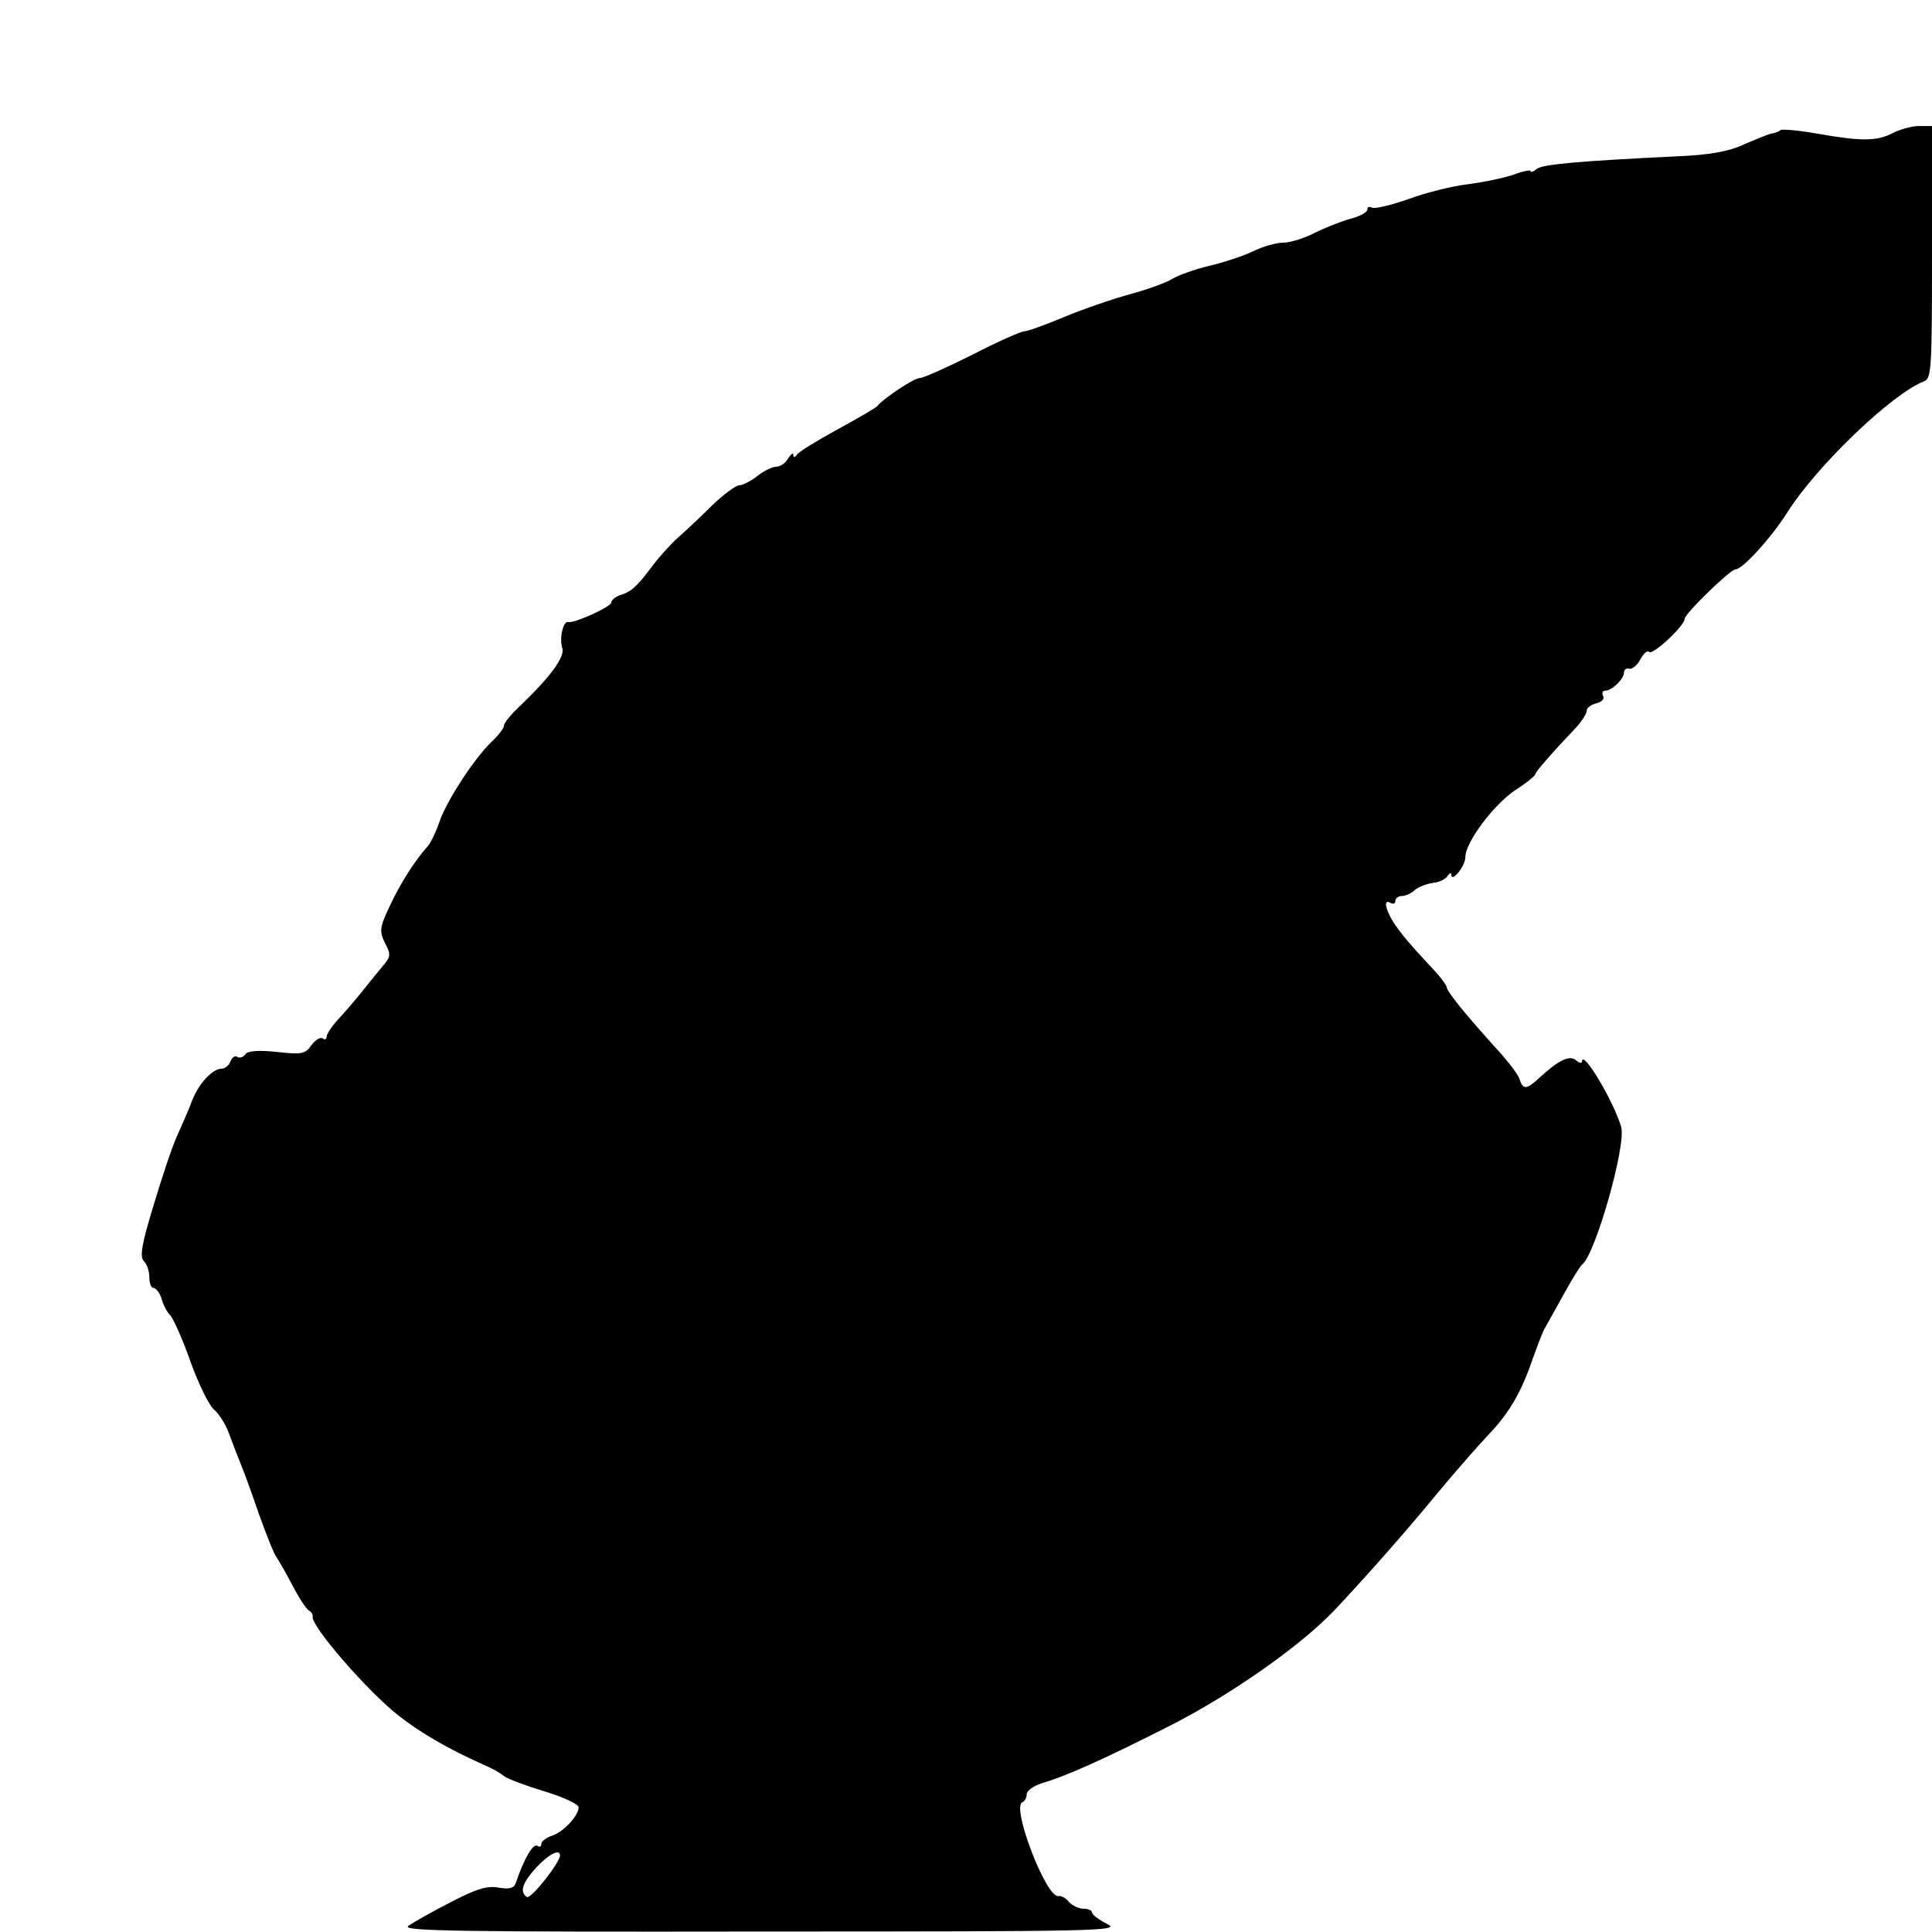 <?xml version="1.0" standalone="no"?>
<!DOCTYPE svg PUBLIC "-//W3C//DTD SVG 20010904//EN"
 "http://www.w3.org/TR/2001/REC-SVG-20010904/DTD/svg10.dtd">
<svg version="1.0" xmlns="http://www.w3.org/2000/svg"
 width="414pt" height="414pt" viewBox="0 0 414 414"
 preserveAspectRatio="xMidYMid meet">
<g transform="translate(0,414) scale(0.1,-0.1)"
fill="#000000" stroke="none">
<path d="M3815 3861 c-3 -3 -11 -6 -18 -7 -7 -1 -33 -12 -59 -23 -34 -16 -74
-23 -145 -26 -207 -10 -288 -17 -300 -27 -7 -6 -13 -8 -13 -5 0 4 -17 0 -39
-8 -21 -7 -65 -16 -97 -20 -33 -4 -89 -18 -127 -32 -37 -13 -72 -21 -77 -18
-6 3 -10 2 -10 -4 0 -6 -17 -15 -37 -20 -21 -6 -56 -20 -78 -31 -21 -11 -51
-20 -65 -20 -15 0 -44 -8 -66 -19 -21 -10 -64 -24 -94 -31 -30 -7 -65 -20 -77
-27 -12 -8 -53 -23 -90 -33 -37 -10 -101 -32 -142 -49 -41 -17 -79 -31 -86
-31 -7 0 -57 -22 -111 -50 -54 -27 -105 -50 -113 -50 -12 0 -77 -43 -91 -60
-3 -4 -41 -26 -85 -50 -44 -24 -83 -48 -87 -54 -5 -7 -8 -7 -8 -1 0 6 -5 2
-11 -7 -5 -10 -17 -18 -25 -18 -9 0 -27 -9 -41 -20 -14 -11 -32 -20 -39 -20
-7 0 -33 -19 -57 -42 -24 -24 -57 -55 -73 -69 -16 -14 -40 -41 -54 -59 -34
-46 -47 -58 -70 -65 -11 -3 -20 -11 -20 -16 0 -9 -79 -45 -92 -42 -11 4 -20
-35 -13 -56 6 -19 -27 -63 -92 -125 -18 -17 -33 -35 -33 -41 0 -5 -12 -21 -26
-34 -38 -36 -99 -130 -113 -174 -7 -20 -18 -43 -24 -50 -26 -28 -60 -81 -82
-129 -22 -46 -22 -54 -10 -79 13 -24 12 -29 -3 -47 -9 -11 -29 -35 -44 -54
-15 -19 -39 -47 -53 -62 -14 -15 -25 -32 -25 -37 0 -6 -4 -8 -9 -4 -5 3 -16
-4 -24 -15 -13 -19 -21 -20 -75 -14 -39 4 -62 2 -66 -5 -4 -6 -12 -9 -17 -6
-5 4 -12 -1 -15 -9 -3 -9 -12 -16 -19 -16 -20 0 -50 -33 -64 -70 -7 -19 -22
-53 -32 -75 -10 -22 -32 -88 -50 -148 -25 -82 -30 -110 -21 -119 7 -7 12 -22
12 -35 0 -13 4 -23 9 -23 5 0 13 -10 17 -22 3 -13 12 -30 20 -38 7 -9 27 -54
43 -100 17 -47 39 -91 49 -100 10 -8 25 -31 32 -50 7 -19 18 -48 25 -65 7 -16
25 -66 40 -110 16 -44 32 -85 37 -91 4 -6 20 -33 34 -60 14 -27 30 -52 36 -55
5 -3 9 -9 8 -13 -5 -19 119 -162 185 -213 46 -36 104 -70 180 -104 17 -7 37
-18 45 -25 8 -6 48 -21 88 -33 39 -12 72 -27 72 -34 -1 -19 -34 -54 -58 -61
-12 -4 -22 -12 -22 -17 0 -6 -4 -8 -9 -4 -9 5 -29 -30 -45 -78 -4 -13 -13 -16
-37 -12 -25 5 -49 -3 -103 -31 -39 -20 -80 -43 -91 -51 -16 -11 103 -13 755
-12 721 0 773 1 743 16 -18 9 -33 20 -33 25 0 4 -8 8 -19 8 -10 0 -24 7 -31
15 -6 8 -16 13 -22 12 -26 -5 -102 193 -77 201 5 2 9 10 9 17 0 8 15 18 33 24
52 15 134 52 274 123 130 66 280 171 353 248 66 70 150 165 220 250 39 47 88
103 109 125 46 48 71 92 96 165 11 30 22 60 26 65 3 6 21 37 39 70 18 33 36
62 40 65 28 20 95 255 84 295 -16 55 -84 169 -84 140 0 -4 -6 -3 -13 3 -14 12
-38 0 -81 -40 -25 -23 -33 -23 -40 0 -3 10 -27 41 -54 70 -64 71 -102 118
-102 127 0 3 -12 20 -27 36 -56 60 -68 75 -86 101 -19 30 -23 53 -7 43 6 -3
10 -1 10 4 0 6 6 11 14 11 8 0 21 6 28 13 7 6 24 13 38 15 13 1 28 8 32 15 4
6 8 8 8 3 0 -19 30 18 30 37 0 32 60 112 107 144 24 15 43 31 43 34 0 5 36 46
91 104 10 12 19 26 19 32 0 6 9 13 21 16 12 3 18 10 14 16 -3 6 -1 11 5 11 14
0 40 25 40 39 0 6 5 10 12 8 6 -1 17 8 23 20 7 13 15 20 19 16 7 -8 76 56 76
71 0 11 98 106 109 106 15 0 76 67 111 122 64 101 224 254 293 281 16 6 17 28
17 277 l0 270 -27 0 c-16 0 -41 -7 -57 -15 -34 -18 -68 -18 -164 -1 -40 7 -75
10 -77 7z m-2615 -3697 c0 -15 -62 -94 -71 -89 -16 11 -10 30 20 63 27 29 51
41 51 26z"/>
</g>
</svg>
